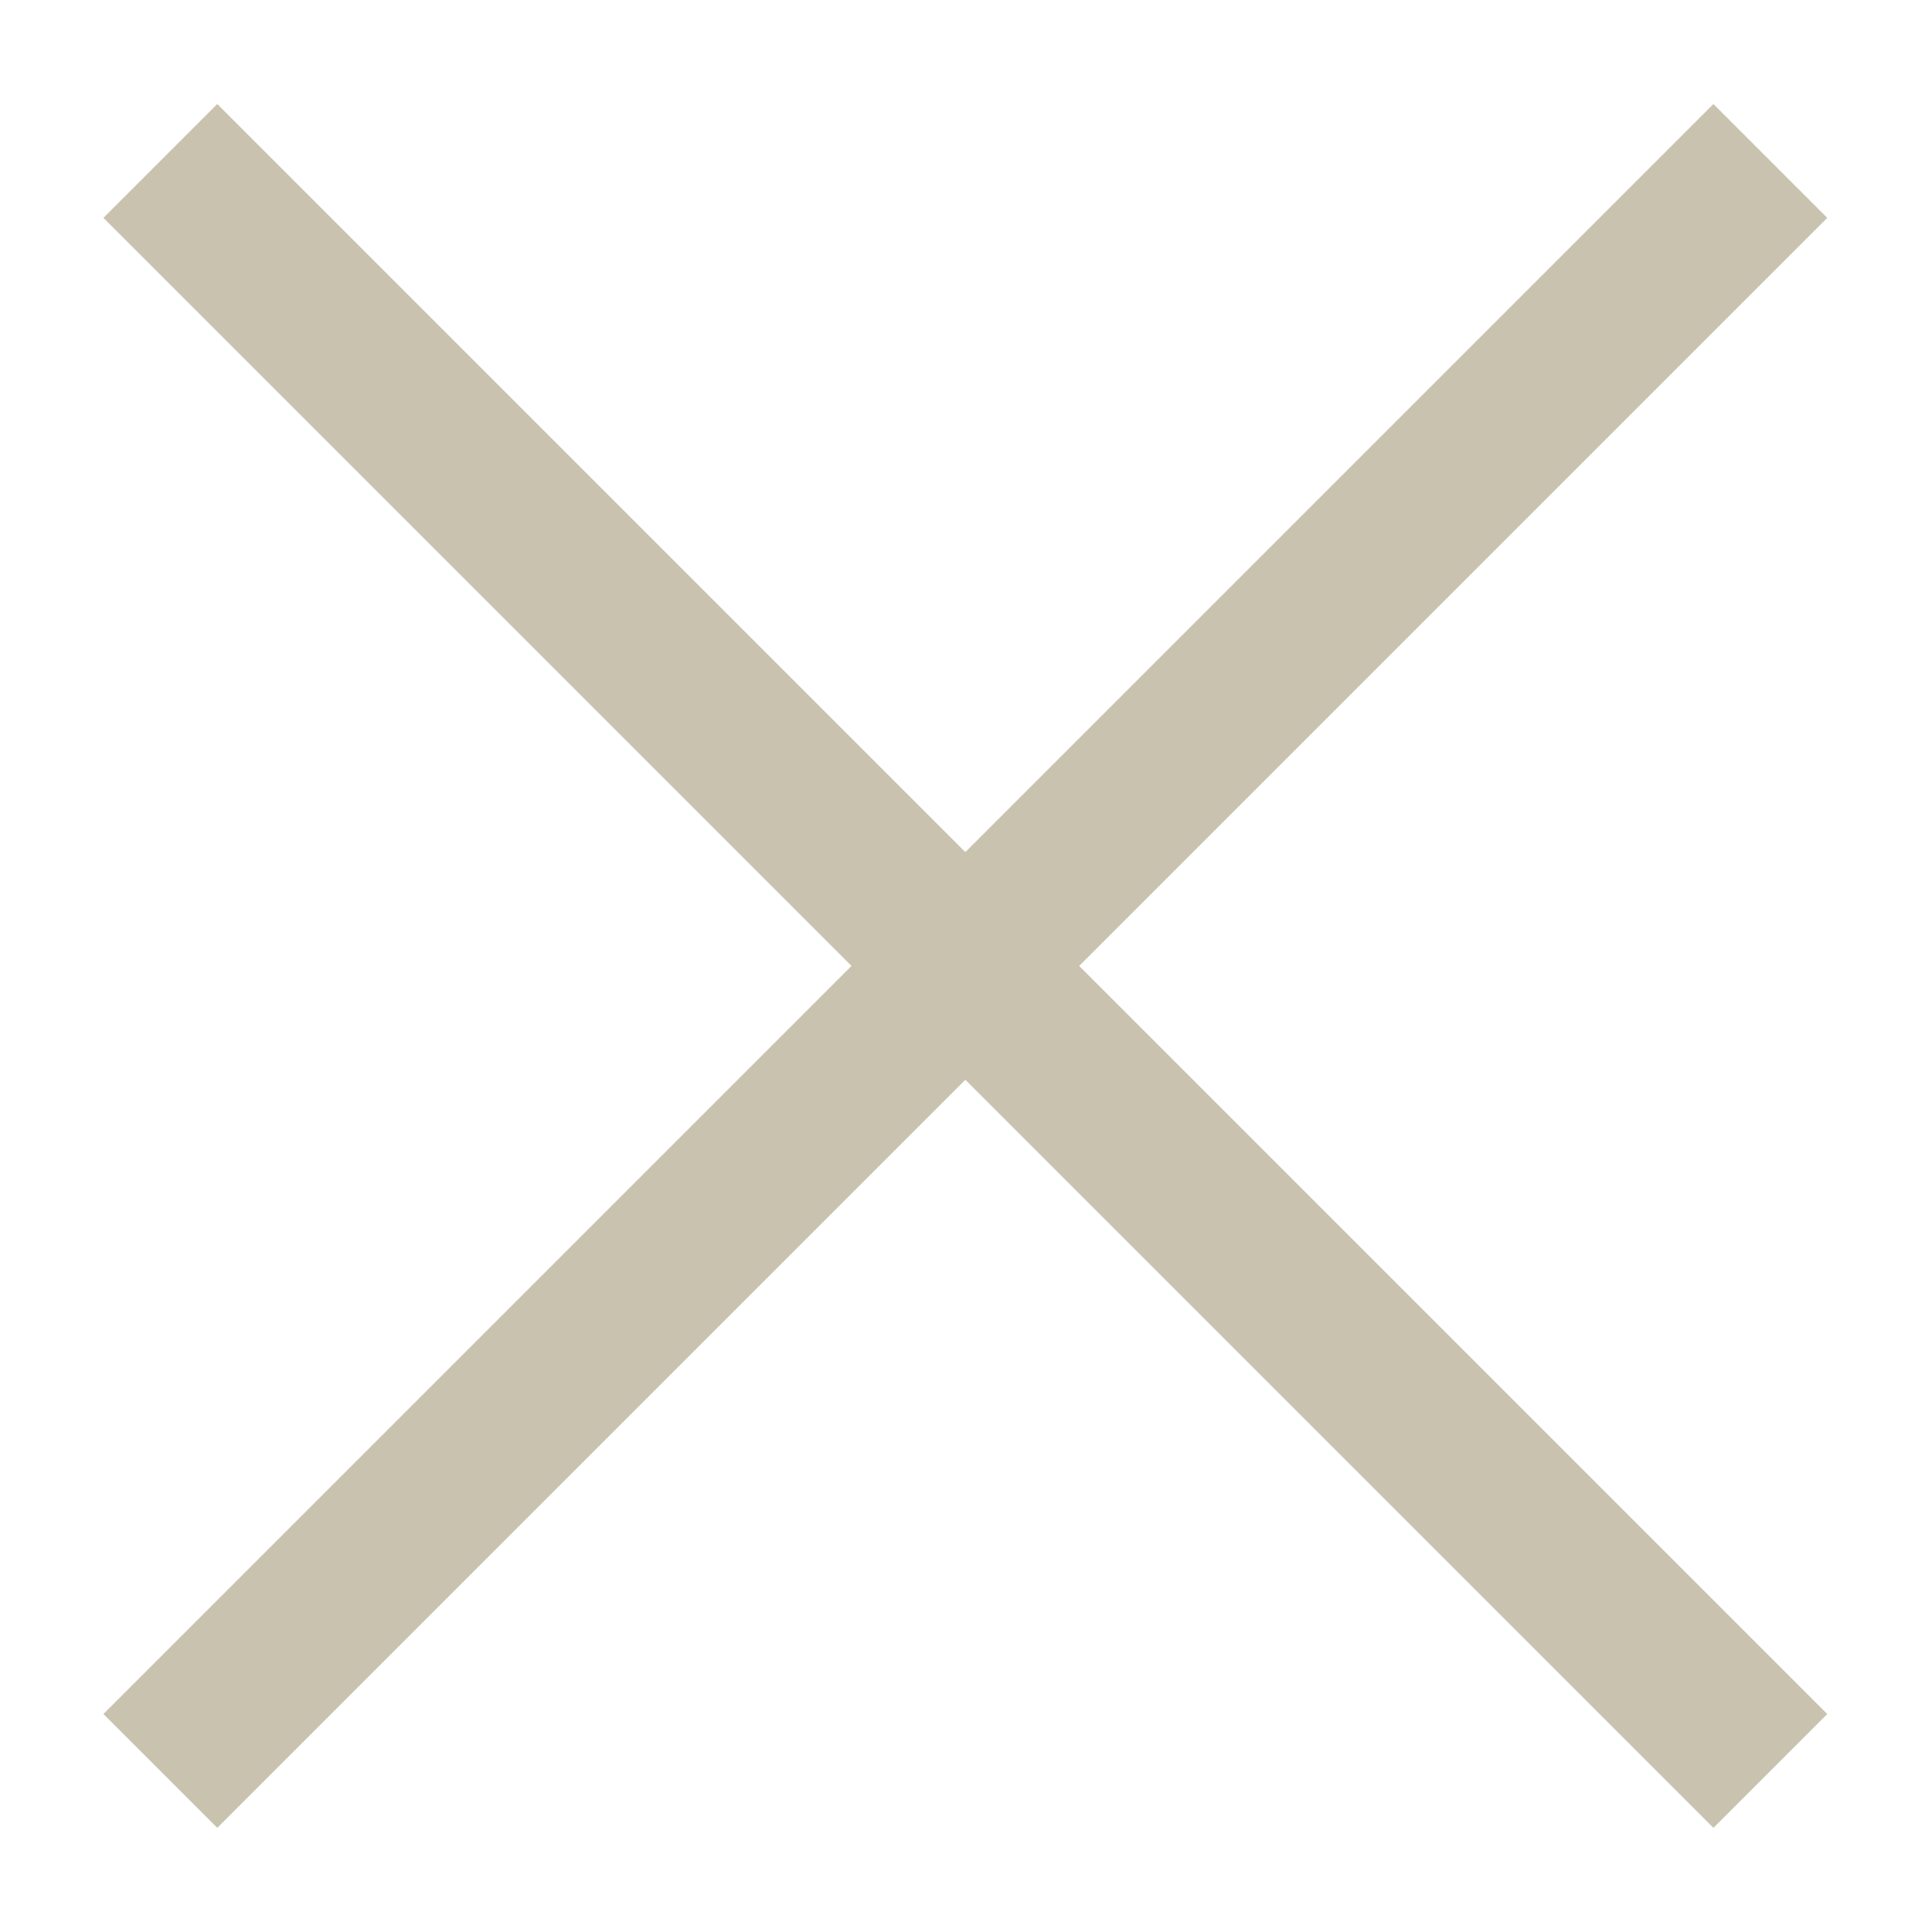 <svg width="16" height="16" viewBox="0 0 16 16" fill="none" xmlns="http://www.w3.org/2000/svg">
<path d="M1.328 14.666L14.661 1.333" stroke="#C8C2AE" stroke-width="1.333"/>
<path d="M1.328 1.333L14.661 14.666" stroke="#C8C2AE" stroke-width="1.333"/>
</svg>
